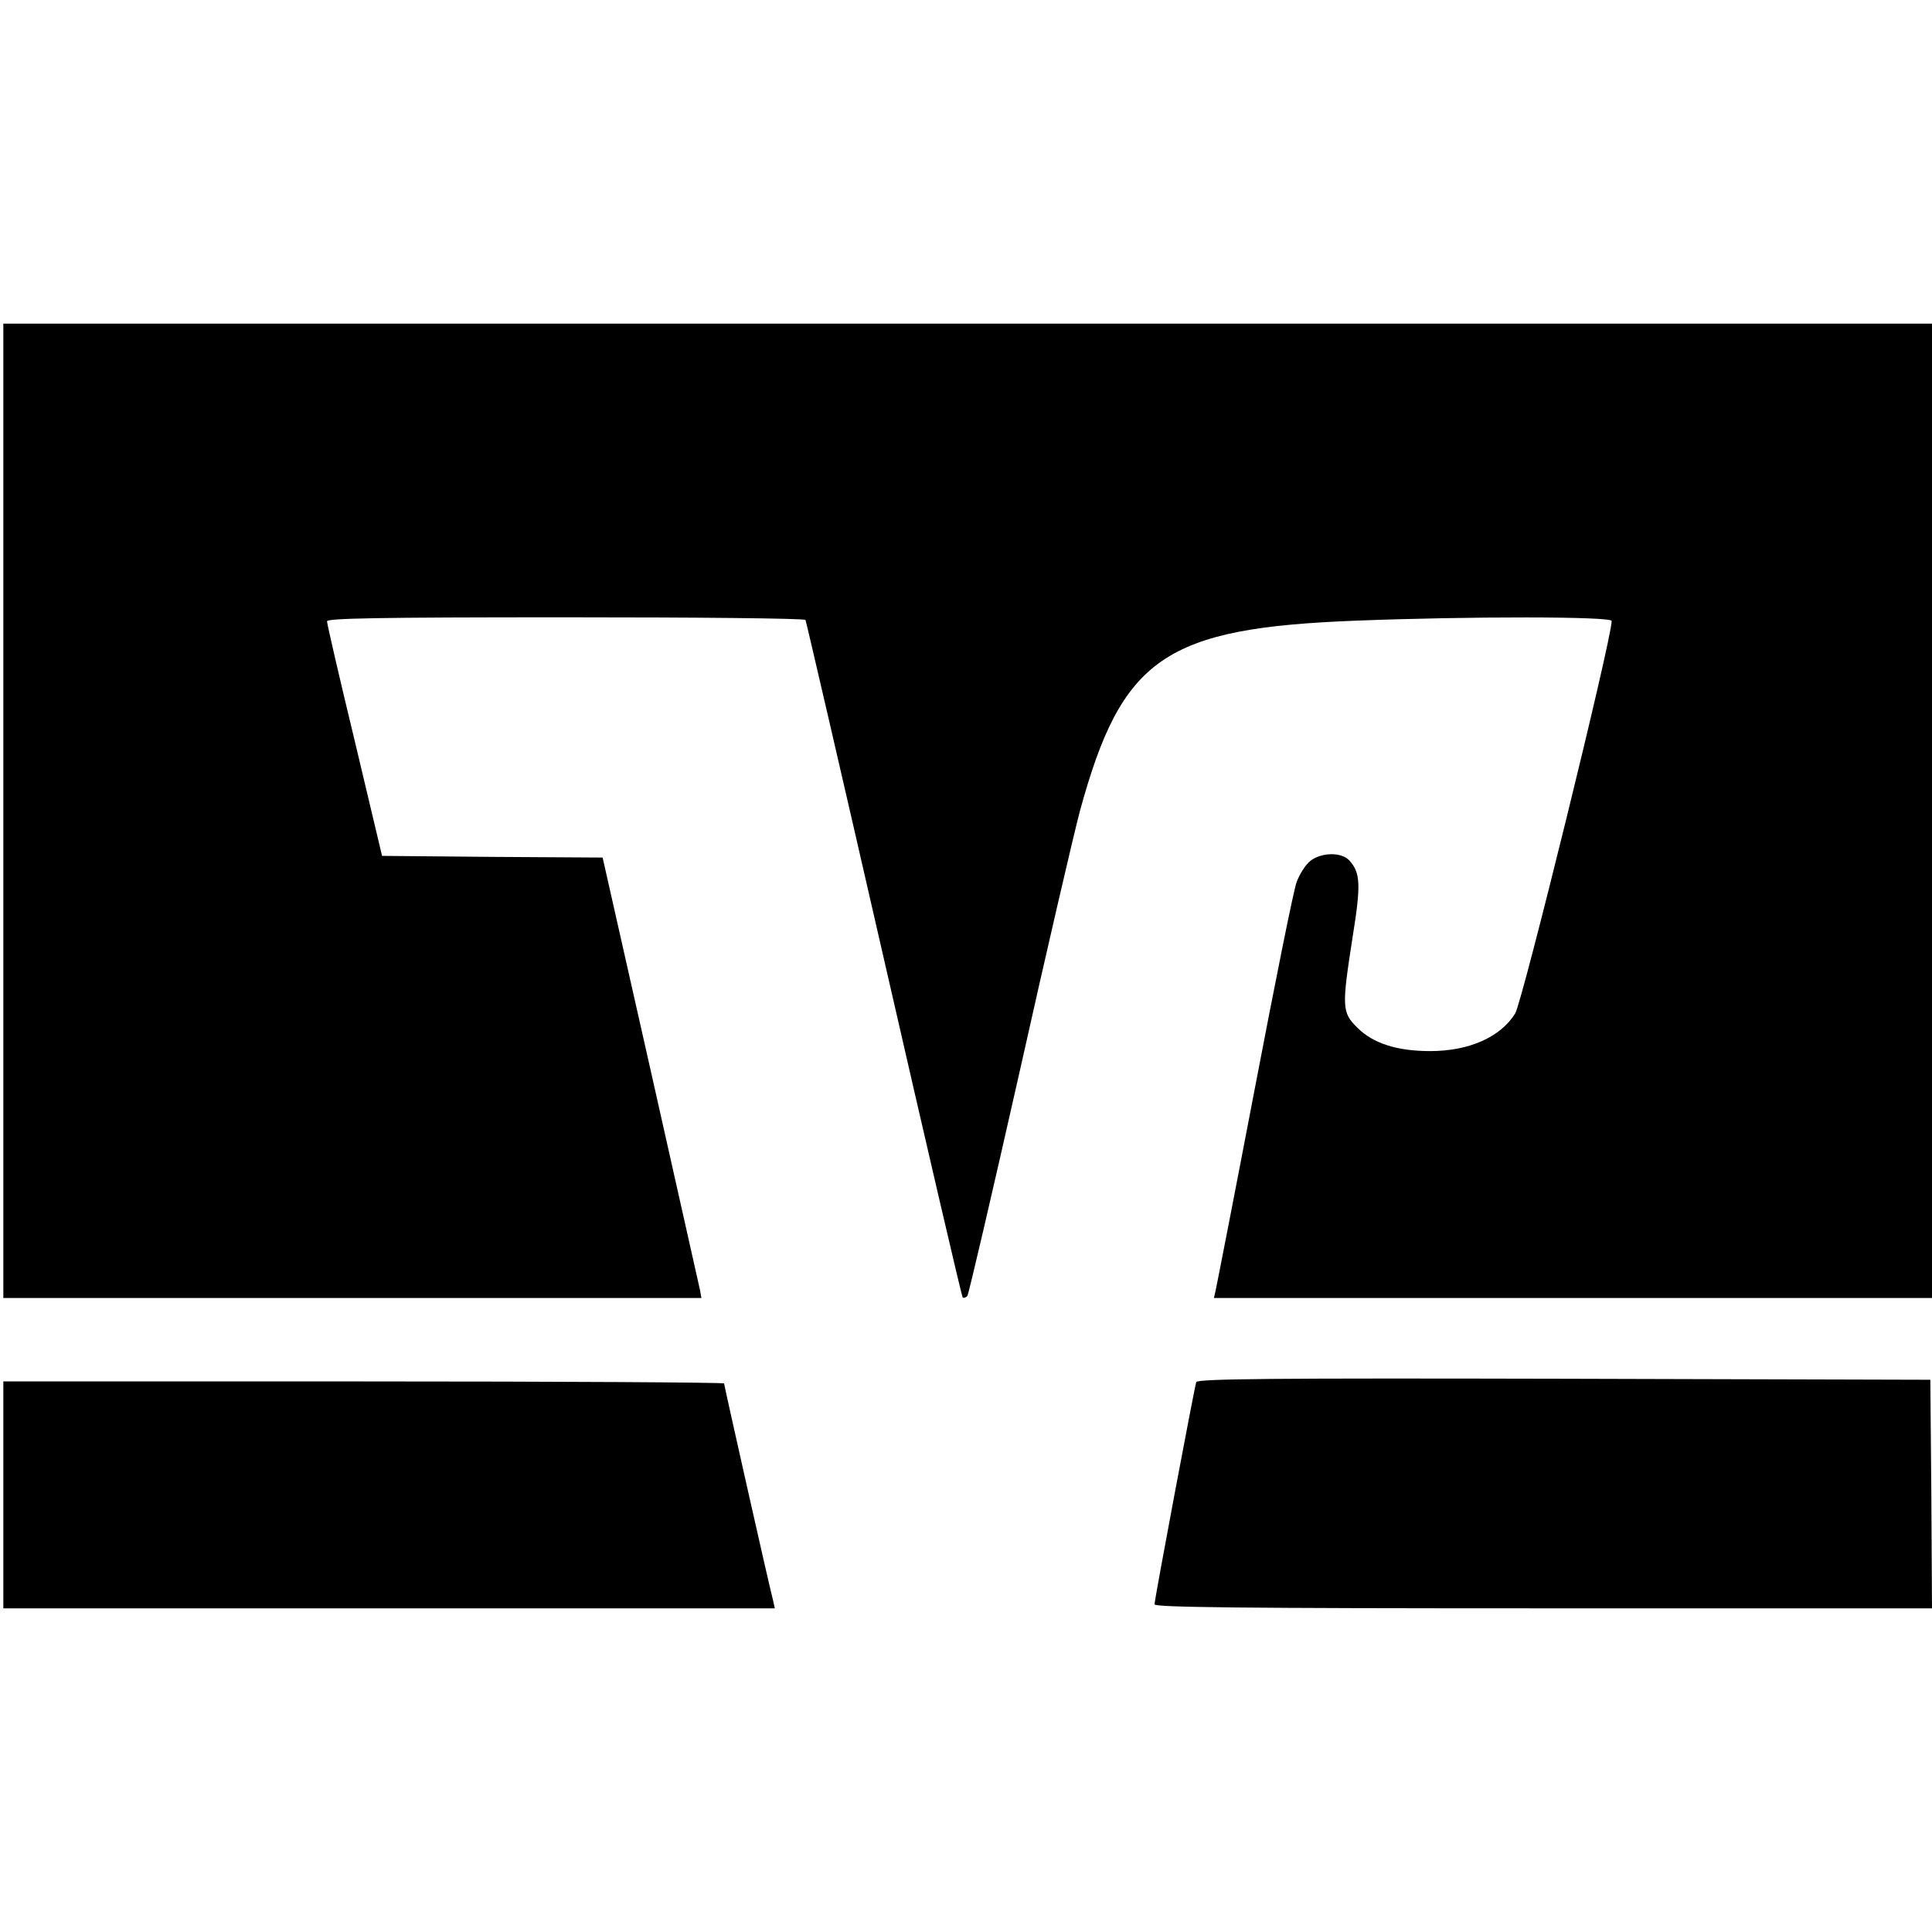 <svg version="1.0" xmlns="http://www.w3.org/2000/svg" width="772" height="772" viewBox="0 0 579 579"><path d="M1 243v146h209.2l-.4-2.3c-.3-1.2-6.9-30.9-14.8-65.9L180.6 257l-33-.2-33.1-.3-8.2-34.5c-4.6-19-8.3-35.1-8.3-35.8 0-.9 14.9-1.2 71.4-1.2 39.3 0 71.7.3 72 .8.2.4 10.8 46.1 23.5 101.6 12.7 55.5 23.3 101.1 23.6 101.4.3.3.9.1 1.4-.4.4-.5 7.4-30.6 15.6-66.9 8.1-36.3 16.3-71.5 18.1-78.3 12.6-46.2 25.4-55 82.9-57.2 33.3-1.3 76.5-1.3 76.5.1 0 5.5-26.7 113.8-28.9 117.6-4.4 7.1-13.8 11.3-25.5 11.3-9.9 0-17.1-2.3-21.8-7-4.7-4.6-4.7-6.2-1.4-27.4 2.5-15.5 2.3-19.1-1-22.7-2.3-2.6-8.4-2.5-11.7.1-1.4 1.1-3.2 3.9-4.1 6.3-.9 2.3-6.5 30.3-12.6 62.2-6.1 31.9-11.4 59-11.7 60.3l-.5 2.2H579V97H1v146zm357.5 171.2c-.6 1.9-12.5 65.1-12.5 66.6 0 .9 24.9 1.2 116.5 1.2H579l-.2-34.3-.3-34.2-109.8-.3c-87.3-.2-109.8 0-110.2 1zM1 448v34h231.2l-.5-2.3c-1.3-4.9-14.7-64.6-14.7-65.1 0-.3-48.6-.6-108-.6H1v34z"/></svg>